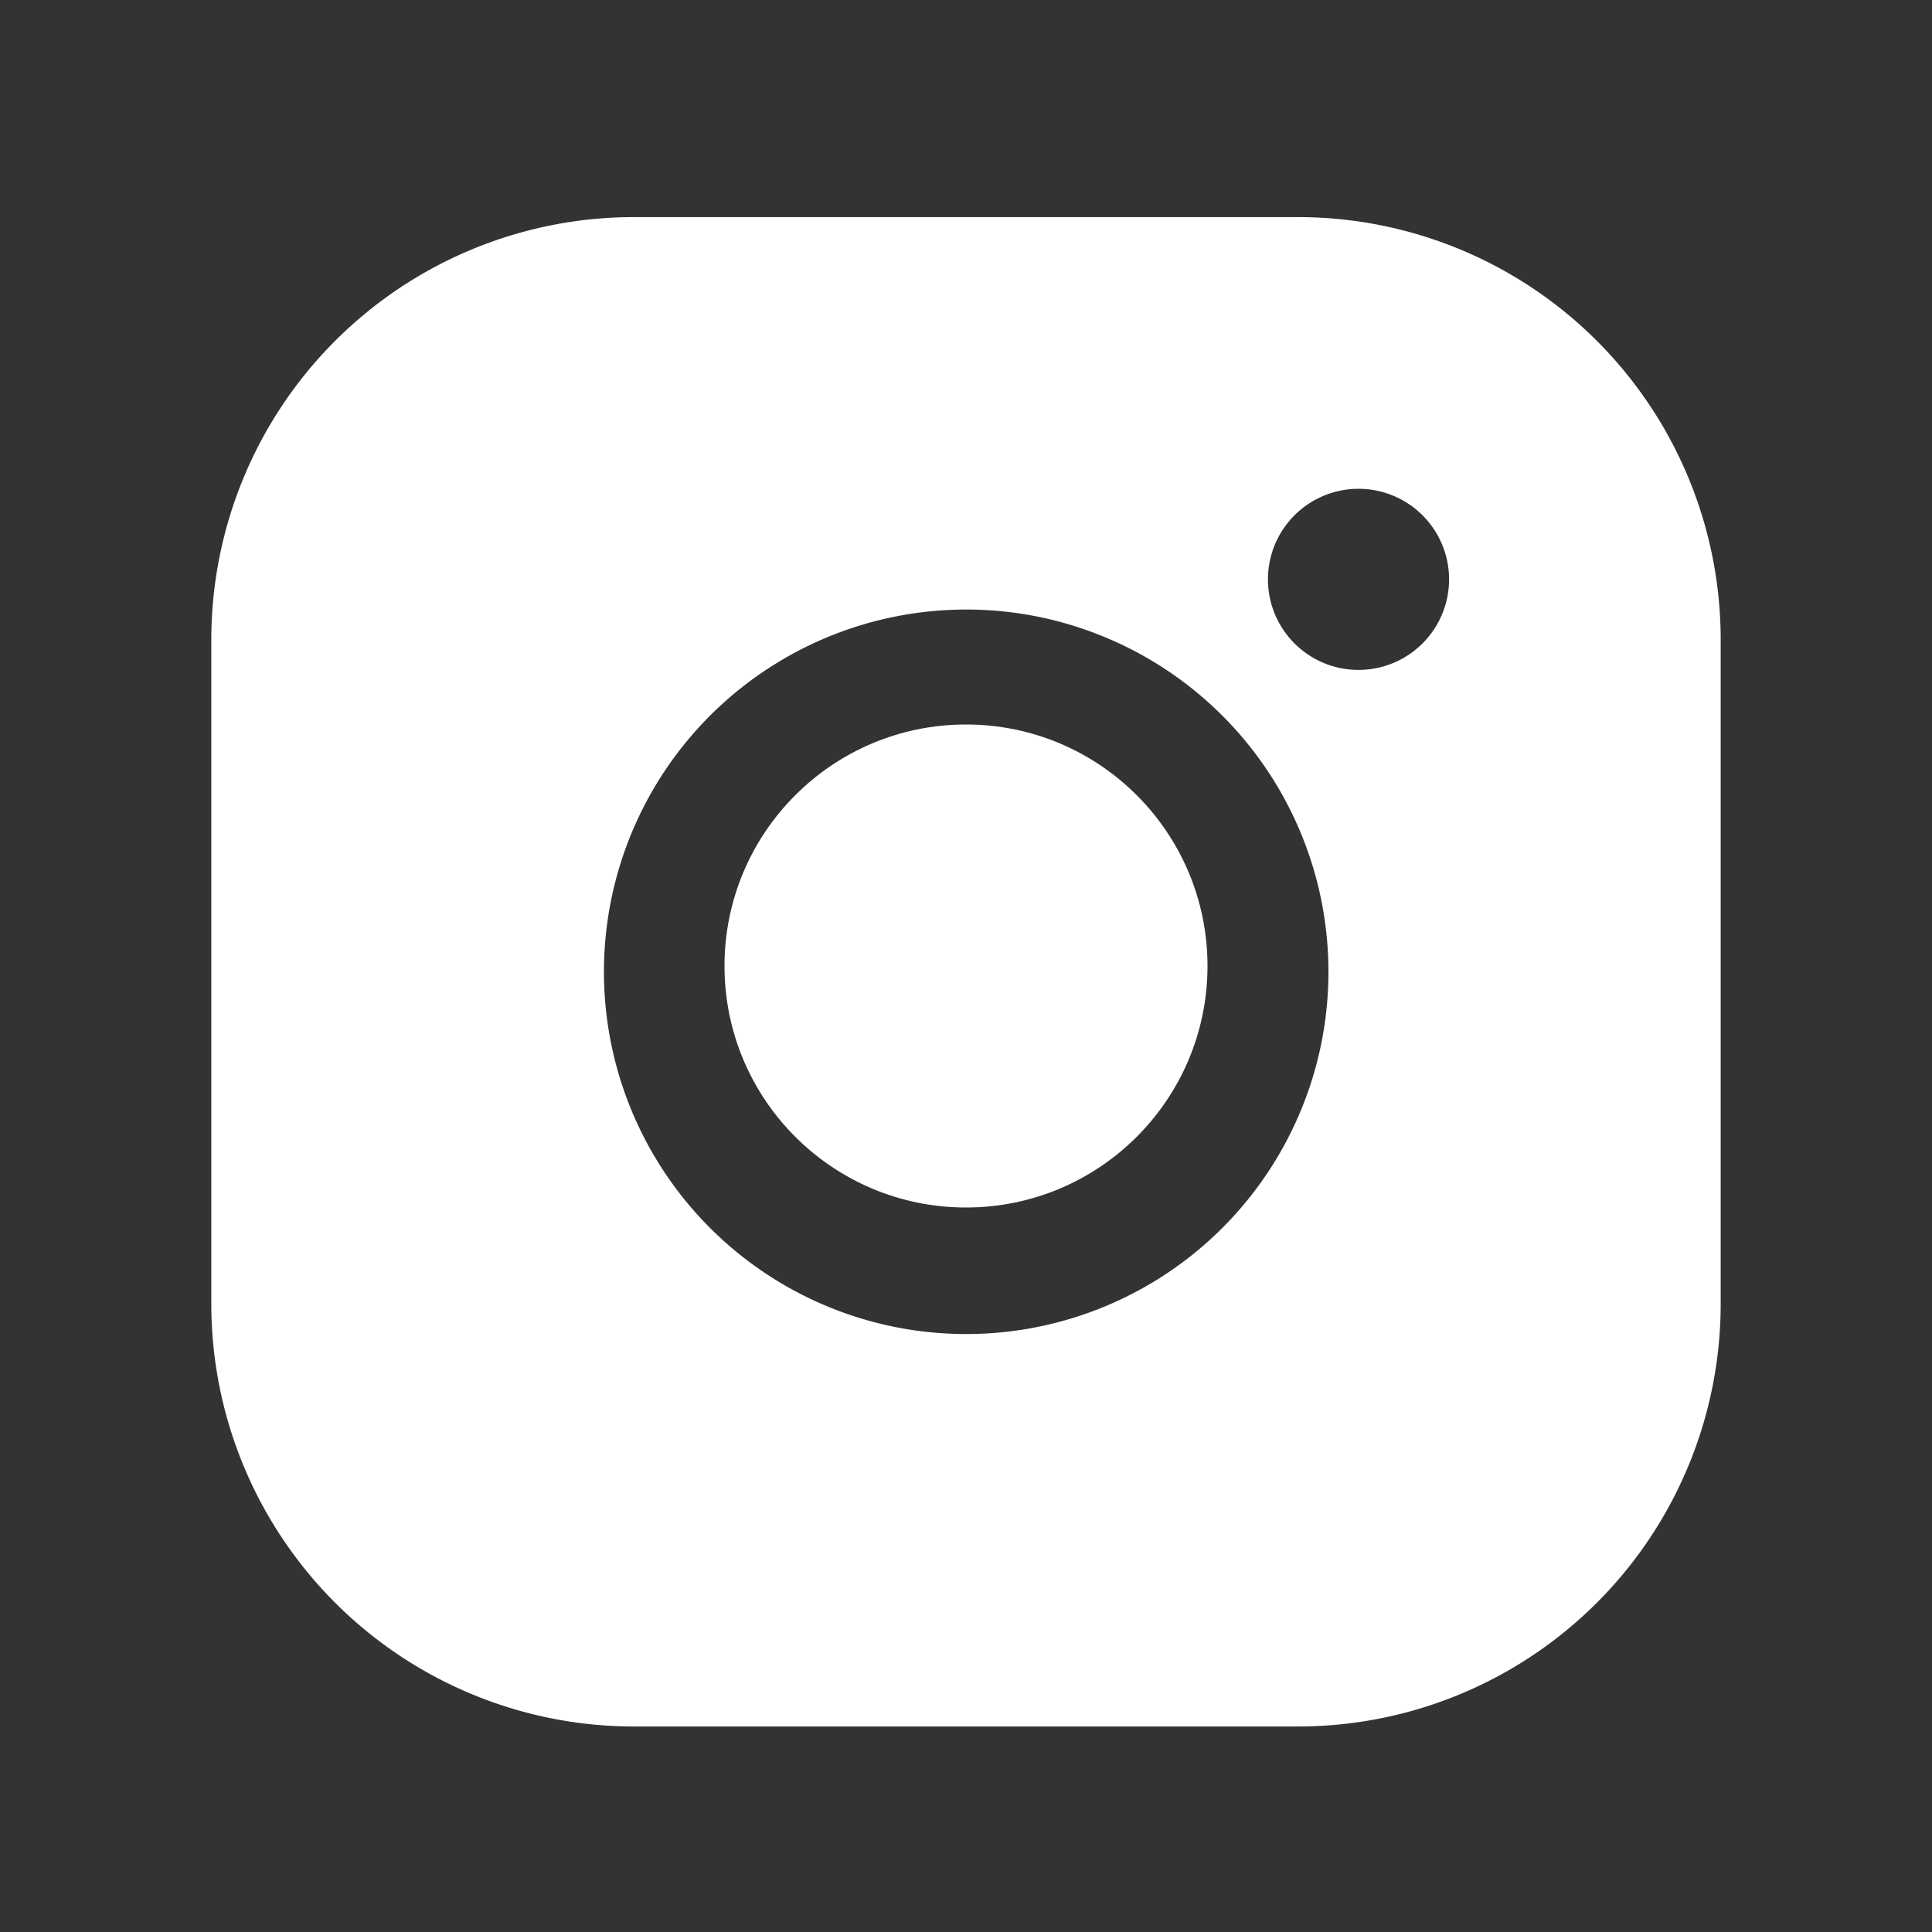 <svg xmlns="http://www.w3.org/2000/svg" width="32" height="32" viewBox="0 0 32 32">
  <rect x="0" y="0" width="32" height="32" fill="#333333" stroke="none"/>
  <g id="InstagramLogo" transform="translate(0 0.096)">
    <rect id="Vector" width="32" height="32" transform="translate(0 -0.096)" fill="none"/>
    <circle id="Vector-2" data-name="Vector" cx="4" cy="4" r="4" transform="translate(12 11.904)" fill="#fff"/>
    <path id="Vector-3" data-name="Vector" d="M18,25H7a7,7,0,0,1-7-7V7A7,7,0,0,1,7,0H18a7,7,0,0,1,7,7V18a7,7,0,0,1-7,7ZM12.5,6.5a6,6,0,1,0,2.3.457A5.977,5.977,0,0,0,12.5,6.5Zm6.5-2a1.5,1.5,0,1,0,1.248.666A1.5,1.5,0,0,0,19,4.5Z" transform="translate(3.5 3.5)" fill="#fff"/>
  </g>
</svg>
